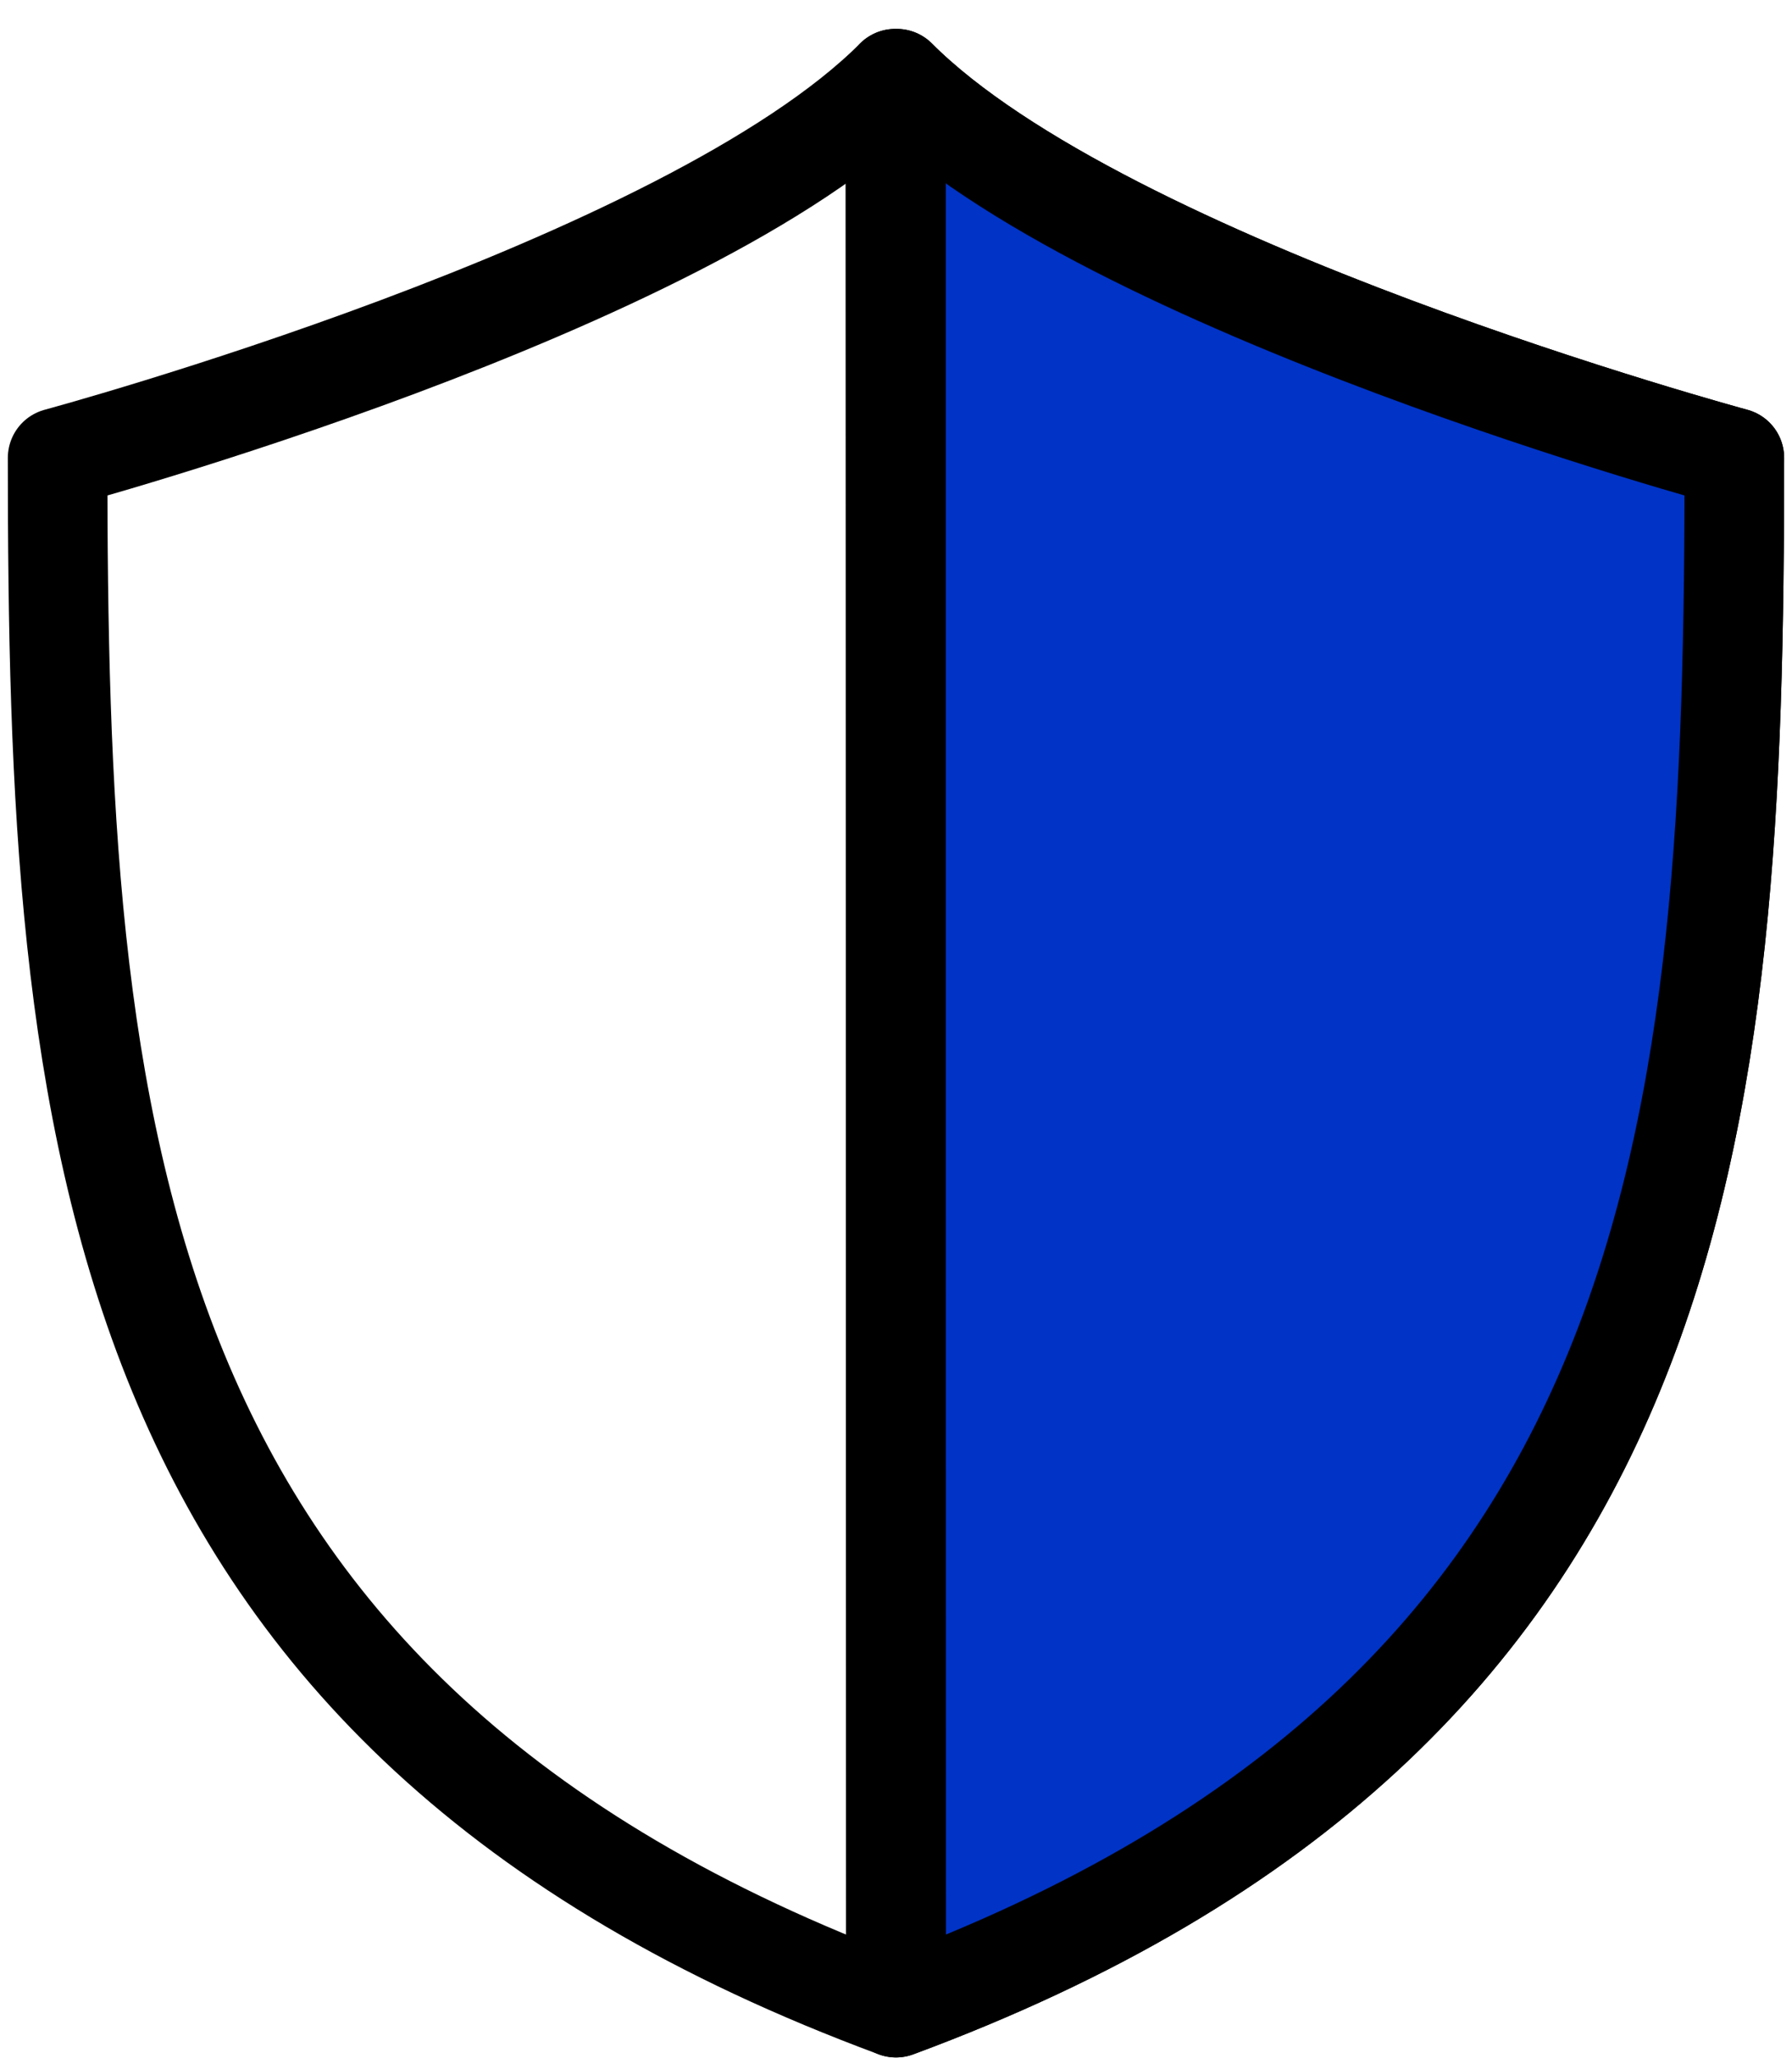<?xml version="1.0" encoding="UTF-8"?>
<svg width="54px" height="62px" viewBox="0 0 54 62" version="1.1" xmlns="http://www.w3.org/2000/svg" xmlns:xlink="http://www.w3.org/1999/xlink">
    <!-- Generator: Sketch 63.1 (92452) - https://sketch.com -->
    <title>icon-proteja-sua-conta</title>
    <desc>Created with Sketch.</desc>
    <g id="Designs" stroke="none" stroke-width="1" fill="none" fill-rule="evenodd">
        <g id="Safety-I" transform="translate(-613, -2647)" stroke="#000000" stroke-width="3">
            <g id="Sections" transform="translate(125, 1060)">
                <g id="icon-proteja-sua-conta" transform="translate(489.737, 1588.786)">
                    <g id="Group-999" transform="translate(0, 0.584)">
                        <path d="M25.283,0 L25.24,0 C18.947,6.311 -0.001,11.421 -0.001,11.421 C-0.001,31.533 1.263,49.218 25.263,58.105 C49.263,49.218 50.526,31.533 50.526,11.421 C50.526,11.421 31.578,6.311 25.283,0 L25.283,0 Z" id="Stroke-6074" stroke-linecap="round" stroke-linejoin="round"></path>
                        <path d="M50.483,0 C44.19,6.311 25.242,11.421 25.242,11.421 C25.242,31.533 26.506,49.218 50.506,58.105 L50.526,0 L50.483,0 Z" id="Stroke-6074" fill="#0033C6" stroke-linecap="round" stroke-linejoin="round" transform="translate(37.884, 29.053) scale(-1, 1) translate(-37.884, -29.053) "></path>
                        <line x1="25.263" y1="2.526" x2="25.263" y2="57.354" id="Line-2" stroke-linecap="square"></line>
                    </g>
                </g>
            </g>
        </g>
    </g>
</svg>
